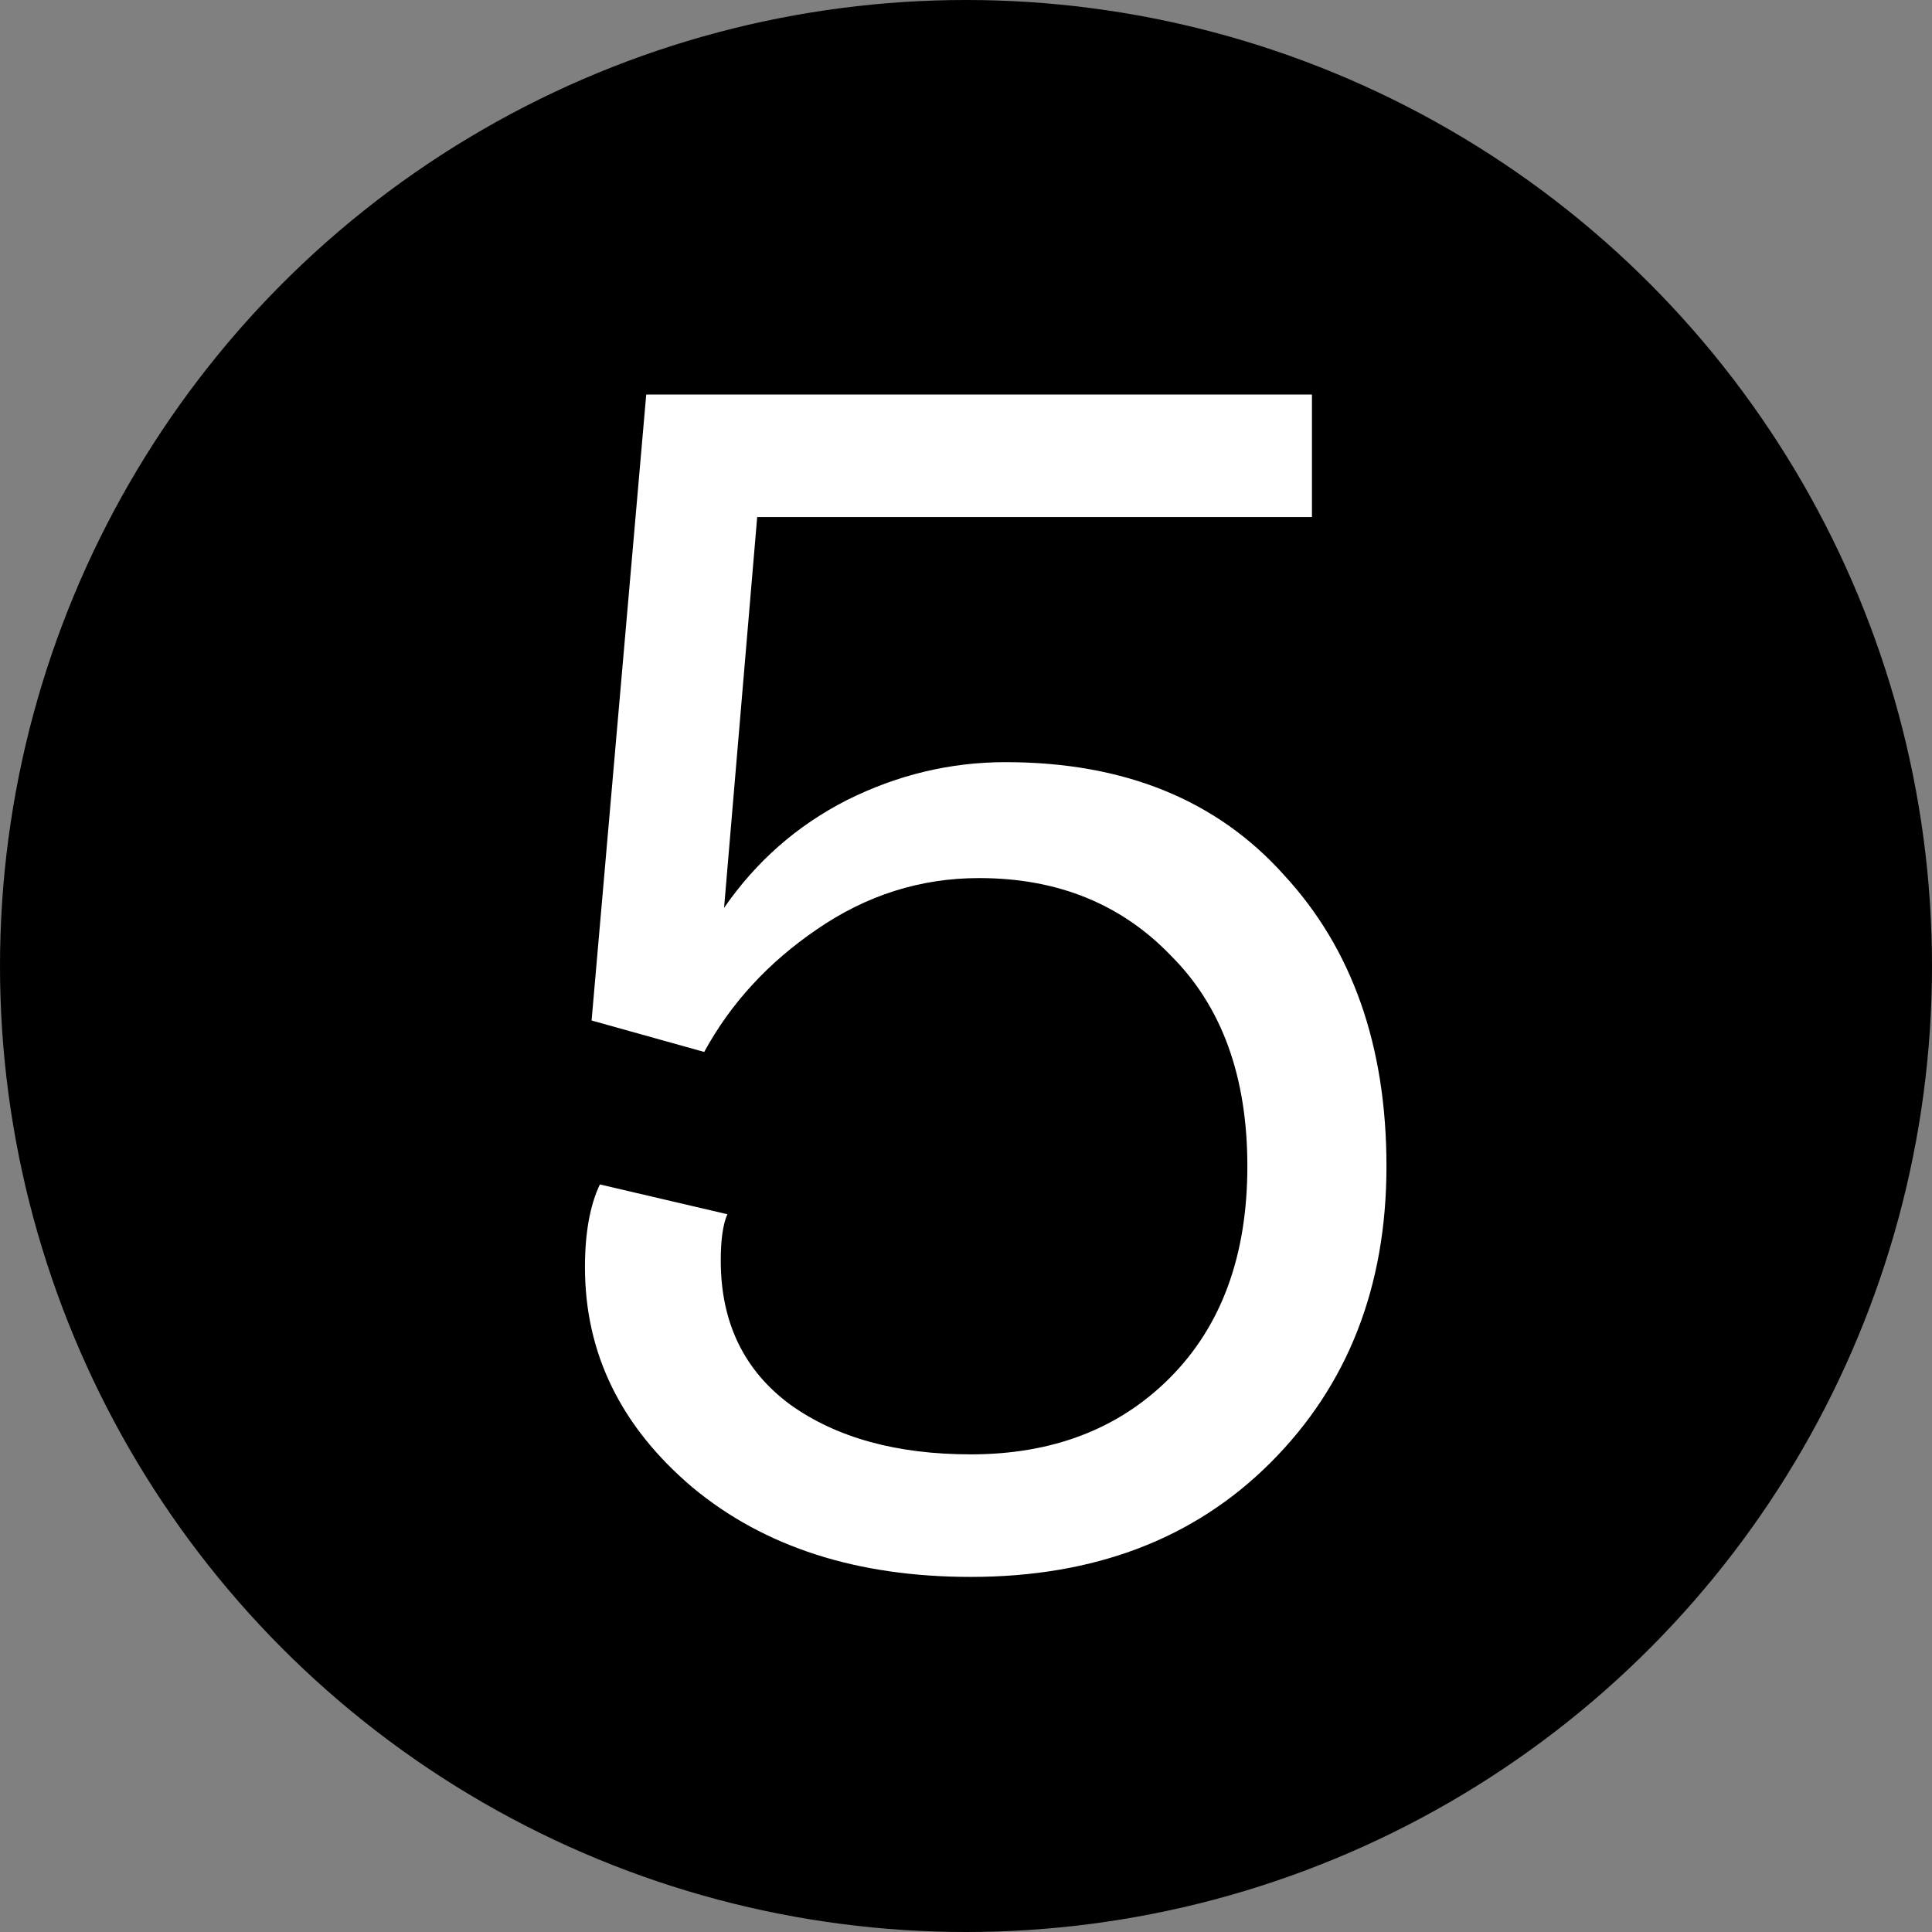 <?xml version="1.0" encoding="UTF-8"?> <svg xmlns="http://www.w3.org/2000/svg" width="49" height="49" viewBox="0 0 49 49" fill="none"><rect x="0" y="0" width="49" height="49" fill="#808080" stroke="none"/> <circle cx="24.5" cy="24.5" r="24.5" fill="black"></circle> <path d="M15.004 25.882L16.39 10.006H33.274V13.114H19.204L18.364 23.026C19.176 21.85 20.212 20.94 21.472 20.296C22.76 19.652 24.104 19.33 25.504 19.33C28.5 19.33 30.852 20.282 32.56 22.186C34.296 24.062 35.164 26.526 35.164 29.578C35.164 32.63 34.184 35.136 32.224 37.096C30.292 39.028 27.758 39.994 24.622 39.994C21.738 39.994 19.386 39.238 17.566 37.726C15.746 36.186 14.836 34.324 14.836 32.14C14.836 31.272 14.962 30.572 15.214 30.04L18.448 30.796C18.336 31.048 18.28 31.44 18.28 31.972C18.28 33.54 18.868 34.758 20.044 35.626C21.22 36.466 22.746 36.886 24.622 36.886C26.694 36.886 28.374 36.242 29.662 34.954C30.978 33.638 31.636 31.846 31.636 29.578C31.636 27.31 30.992 25.532 29.704 24.244C28.444 22.928 26.82 22.27 24.832 22.27C23.348 22.27 21.976 22.704 20.716 23.572C19.484 24.412 18.532 25.448 17.86 26.68L15.004 25.882Z" fill="white"></path> </svg> 